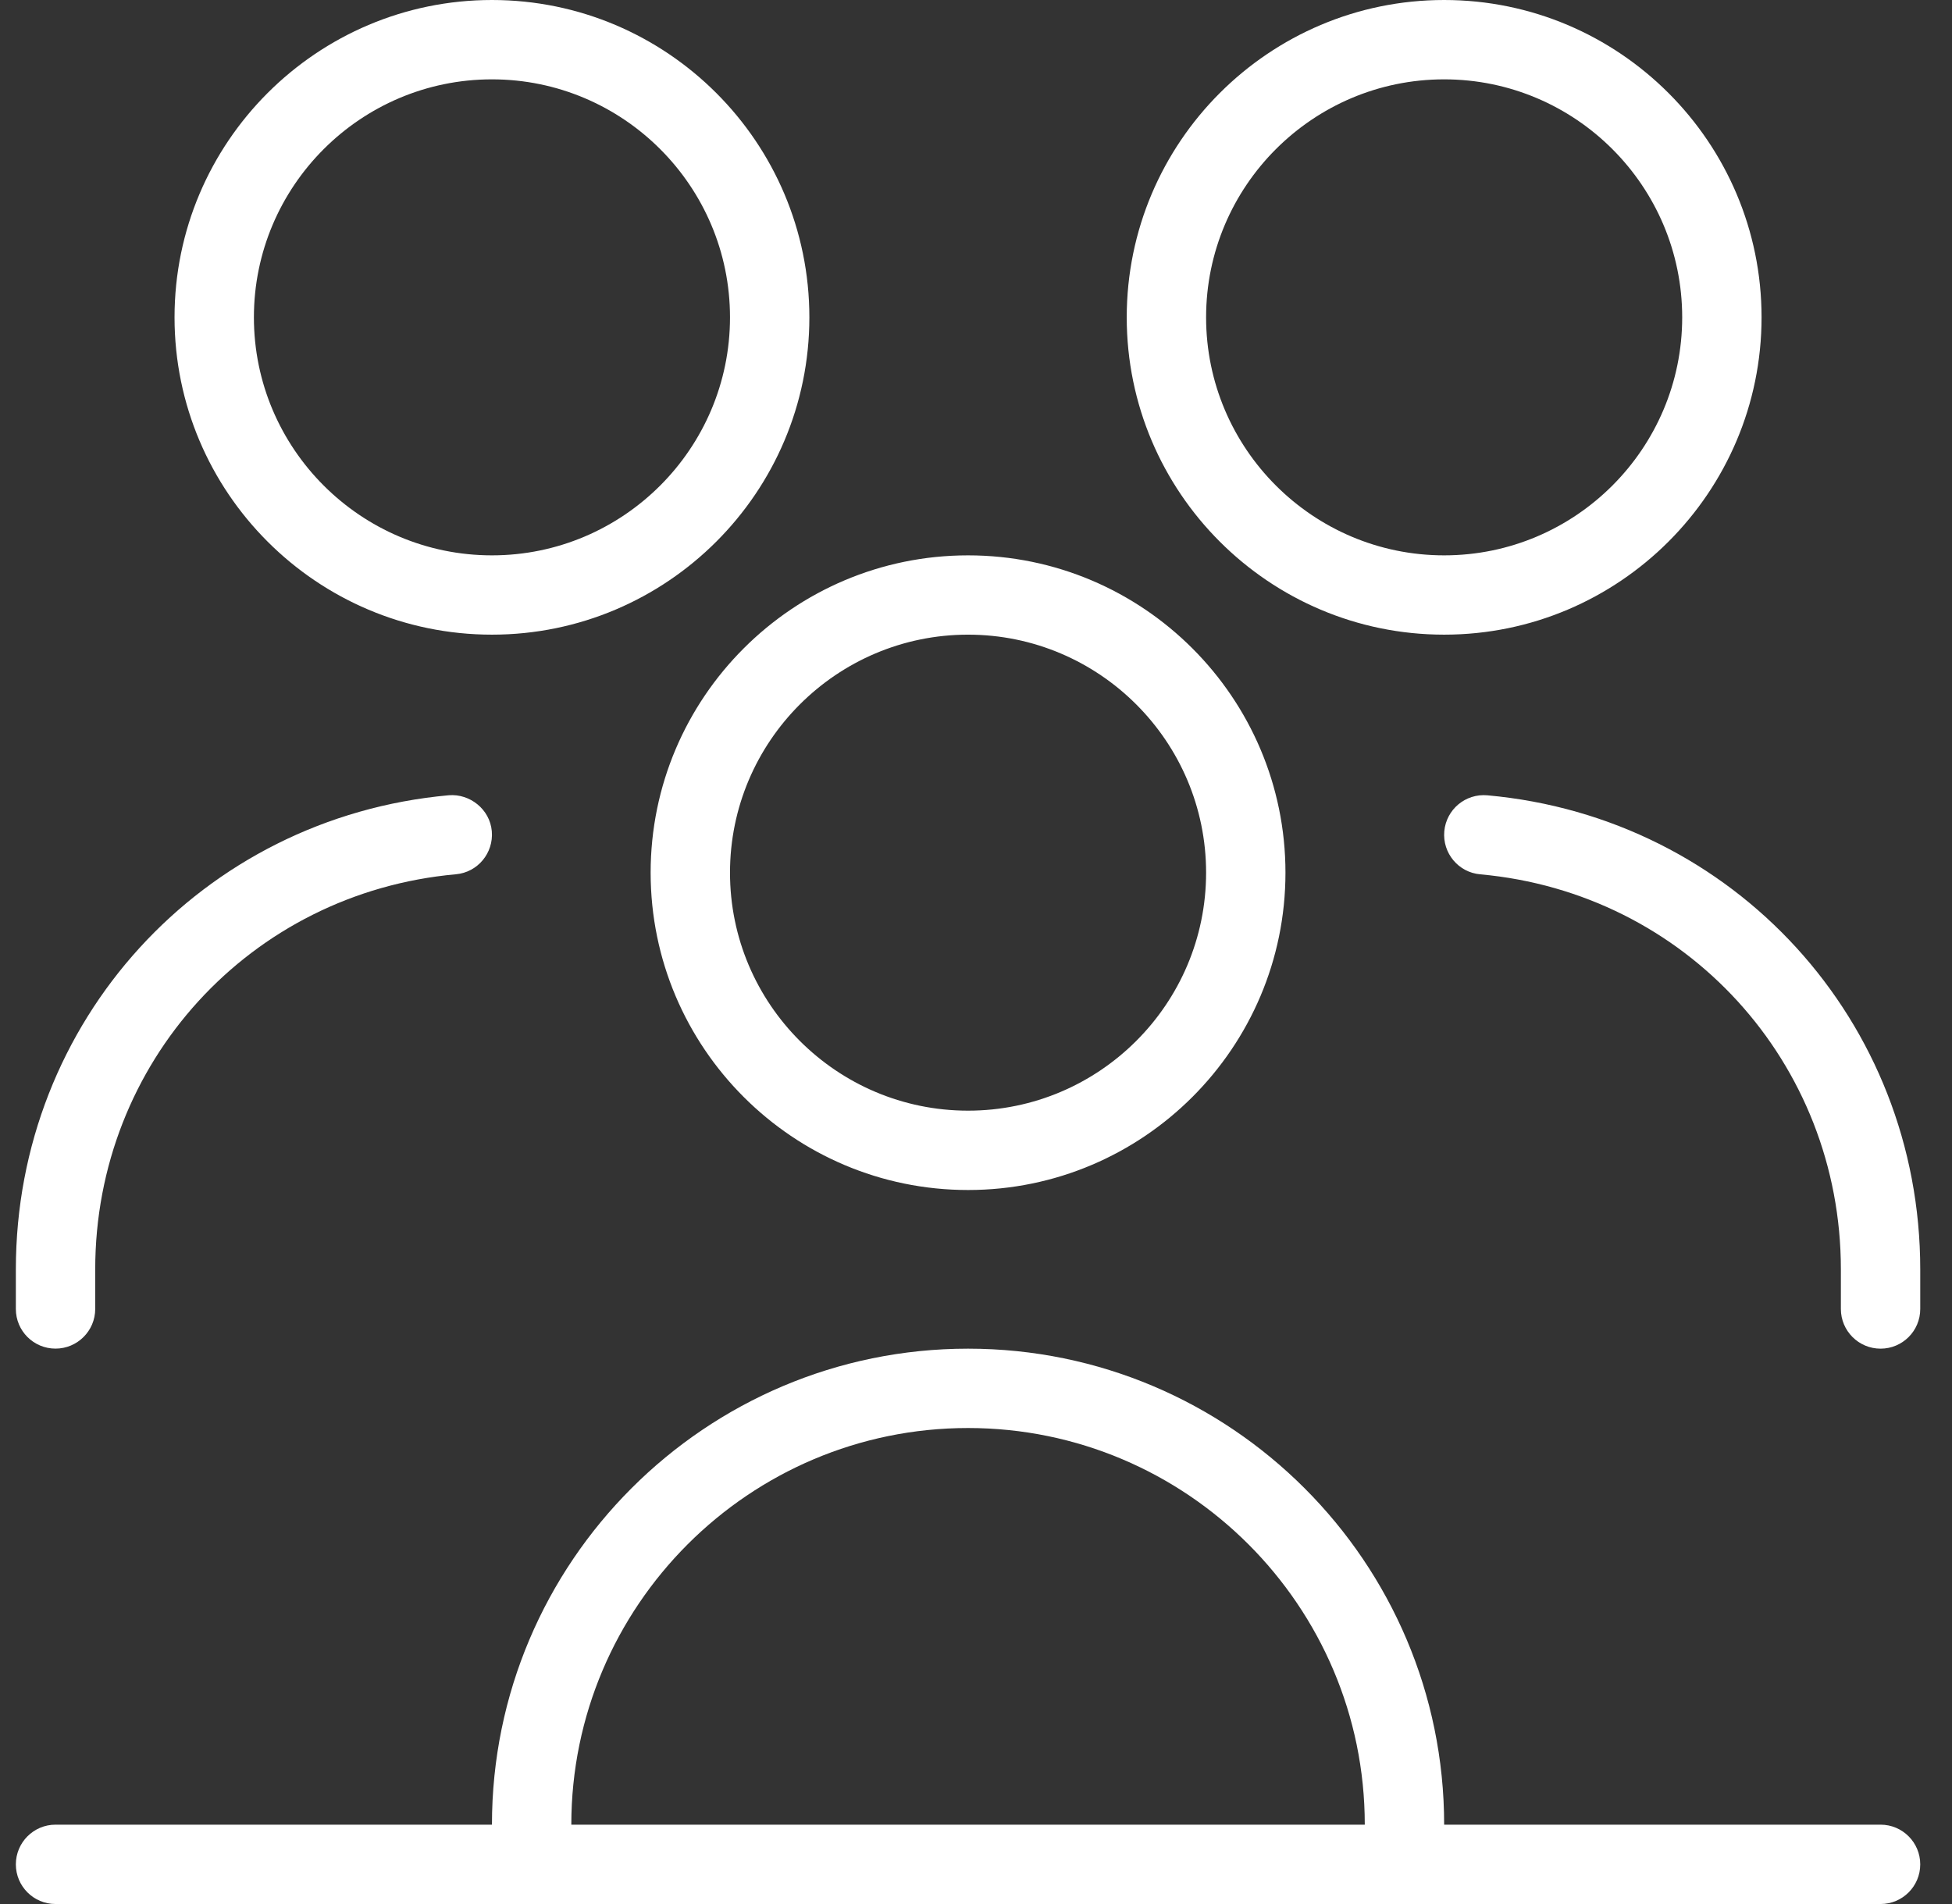 <svg xmlns="http://www.w3.org/2000/svg" width="41" height="40" viewBox="0 0 41 40" fill="none"><rect x="0" y="0" width="41" height="40" fill="#333333" stroke="none"/><path d="M30.333 13.333C34.01 13.333 37 10.343 37 6.667C37 2.99 34.01 0 30.333 0C26.656 0 23.666 2.99 23.666 6.667C23.666 10.343 26.656 13.333 30.333 13.333ZM30.333 1.667C33.09 1.667 35.333 3.91 35.333 6.667C35.333 9.423 33.09 11.667 30.333 11.667C27.576 11.667 25.333 9.423 25.333 6.667C25.333 3.91 27.576 1.667 30.333 1.667ZM13.666 18.333C13.666 22.01 16.656 25 20.333 25C24.01 25 27 22.01 27 18.333C27 14.657 24.01 11.667 20.333 11.667C16.656 11.667 13.666 14.657 13.666 18.333ZM20.333 13.333C23.09 13.333 25.333 15.577 25.333 18.333C25.333 21.09 23.09 23.333 20.333 23.333C17.576 23.333 15.333 21.09 15.333 18.333C15.333 15.577 17.576 13.333 20.333 13.333ZM10.333 13.333C14.01 13.333 17 10.343 17 6.667C17 2.99 14.01 0 10.333 0C6.656 0 3.666 2.99 3.666 6.667C3.666 10.343 6.656 13.333 10.333 13.333ZM10.333 1.667C13.09 1.667 15.333 3.91 15.333 6.667C15.333 9.423 13.09 11.667 10.333 11.667C7.576 11.667 5.333 9.423 5.333 6.667C5.333 3.91 7.576 1.667 10.333 1.667ZM39.5 38.333H30.333C30.333 32.818 25.848 28.333 20.333 28.333C14.818 28.333 10.333 32.818 10.333 38.333H1.166C0.706 38.333 0.333 38.707 0.333 39.167C0.333 39.627 0.706 40 1.166 40H39.5C39.96 40 40.333 39.627 40.333 39.167C40.333 38.707 39.96 38.333 39.5 38.333ZM20.333 30C24.928 30 28.666 33.738 28.666 38.333H12C12 33.738 15.738 30 20.333 30ZM40.333 26.667V27.5C40.333 27.96 39.96 28.333 39.5 28.333C39.04 28.333 38.666 27.96 38.666 27.5V26.667C38.666 22.325 35.41 18.757 31.091 18.368C30.633 18.328 30.295 17.922 30.336 17.463C30.378 17.005 30.781 16.667 31.241 16.708C36.425 17.175 40.333 21.457 40.333 26.667ZM0.333 27.5V26.667C0.333 21.457 4.241 17.175 9.425 16.707C9.871 16.67 10.29 17.003 10.33 17.462C10.37 17.92 10.033 18.327 9.575 18.367C5.256 18.755 2 22.323 2 26.665V27.498C2 27.958 1.626 28.332 1.166 28.332C0.706 28.332 0.333 27.96 0.333 27.5Z" fill="white"/></svg>